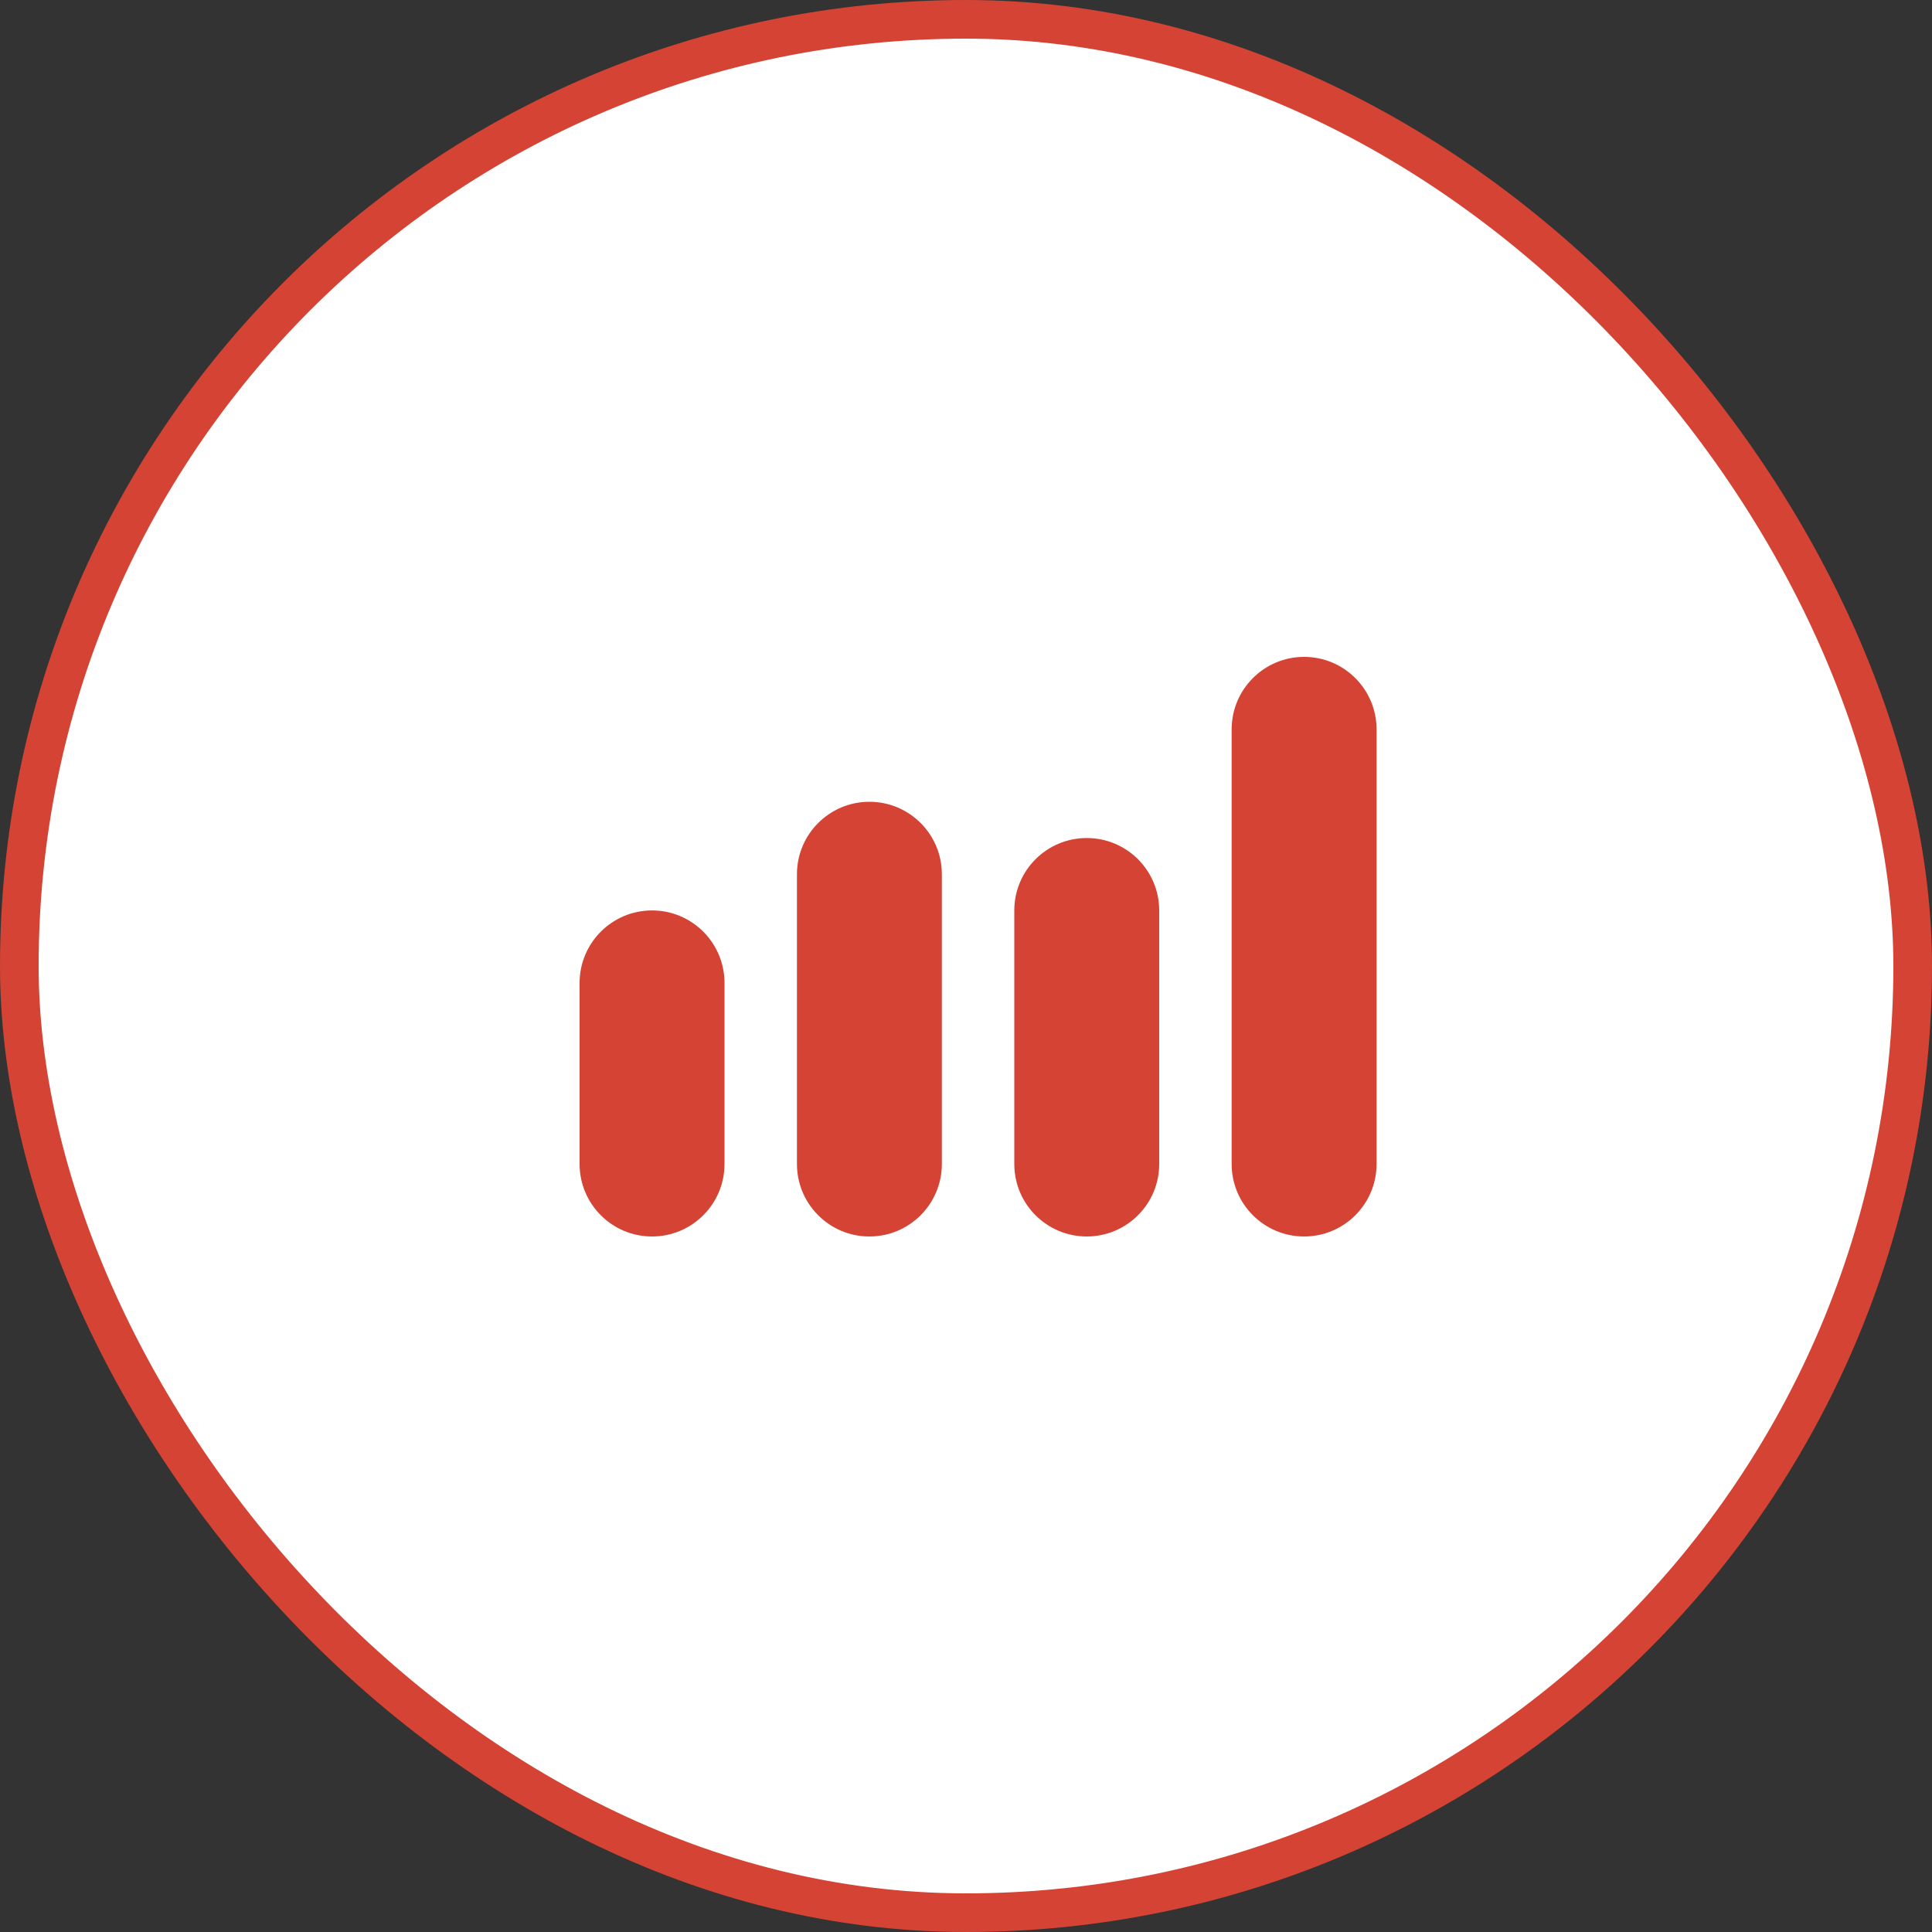 <?xml version="1.0" encoding="UTF-8"?> <svg xmlns="http://www.w3.org/2000/svg" width="50" height="50" viewBox="0 0 50 50" fill="none"><rect x="0" y="0" width="50" height="50" fill="#333333" stroke="none"/><rect x="0.5" y="0.5" width="49" height="49" rx="24.5" fill="white" stroke="#D44333"></rect><path fill-rule="evenodd" clip-rule="evenodd" d="M16.875 23.562C17.91 23.562 18.75 24.402 18.75 25.438L18.75 30.125C18.75 31.16 17.91 32 16.875 32C15.839 32 15 31.16 15 30.125L15 25.438C15 24.402 15.839 23.562 16.875 23.562Z" fill="#D44333"></path><path fill-rule="evenodd" clip-rule="evenodd" d="M22.5 20.75C23.535 20.75 24.375 21.59 24.375 22.625L24.375 30.125C24.375 31.16 23.535 32 22.5 32C21.465 32 20.625 31.16 20.625 30.125L20.625 22.625C20.625 21.59 21.465 20.75 22.5 20.75Z" fill="#D44333"></path><path fill-rule="evenodd" clip-rule="evenodd" d="M28.125 21.688C29.16 21.688 30 22.527 30 23.562L30 30.125C30 31.16 29.16 32 28.125 32C27.09 32 26.25 31.16 26.25 30.125L26.25 23.562C26.25 22.527 27.09 21.688 28.125 21.688Z" fill="#D44333"></path><path fill-rule="evenodd" clip-rule="evenodd" d="M33.75 17C34.785 17 35.625 17.84 35.625 18.875L35.625 30.125C35.625 31.16 34.785 32 33.75 32C32.715 32 31.875 31.16 31.875 30.125L31.875 18.875C31.875 17.84 32.715 17 33.75 17Z" fill="#D44333"></path></svg> 